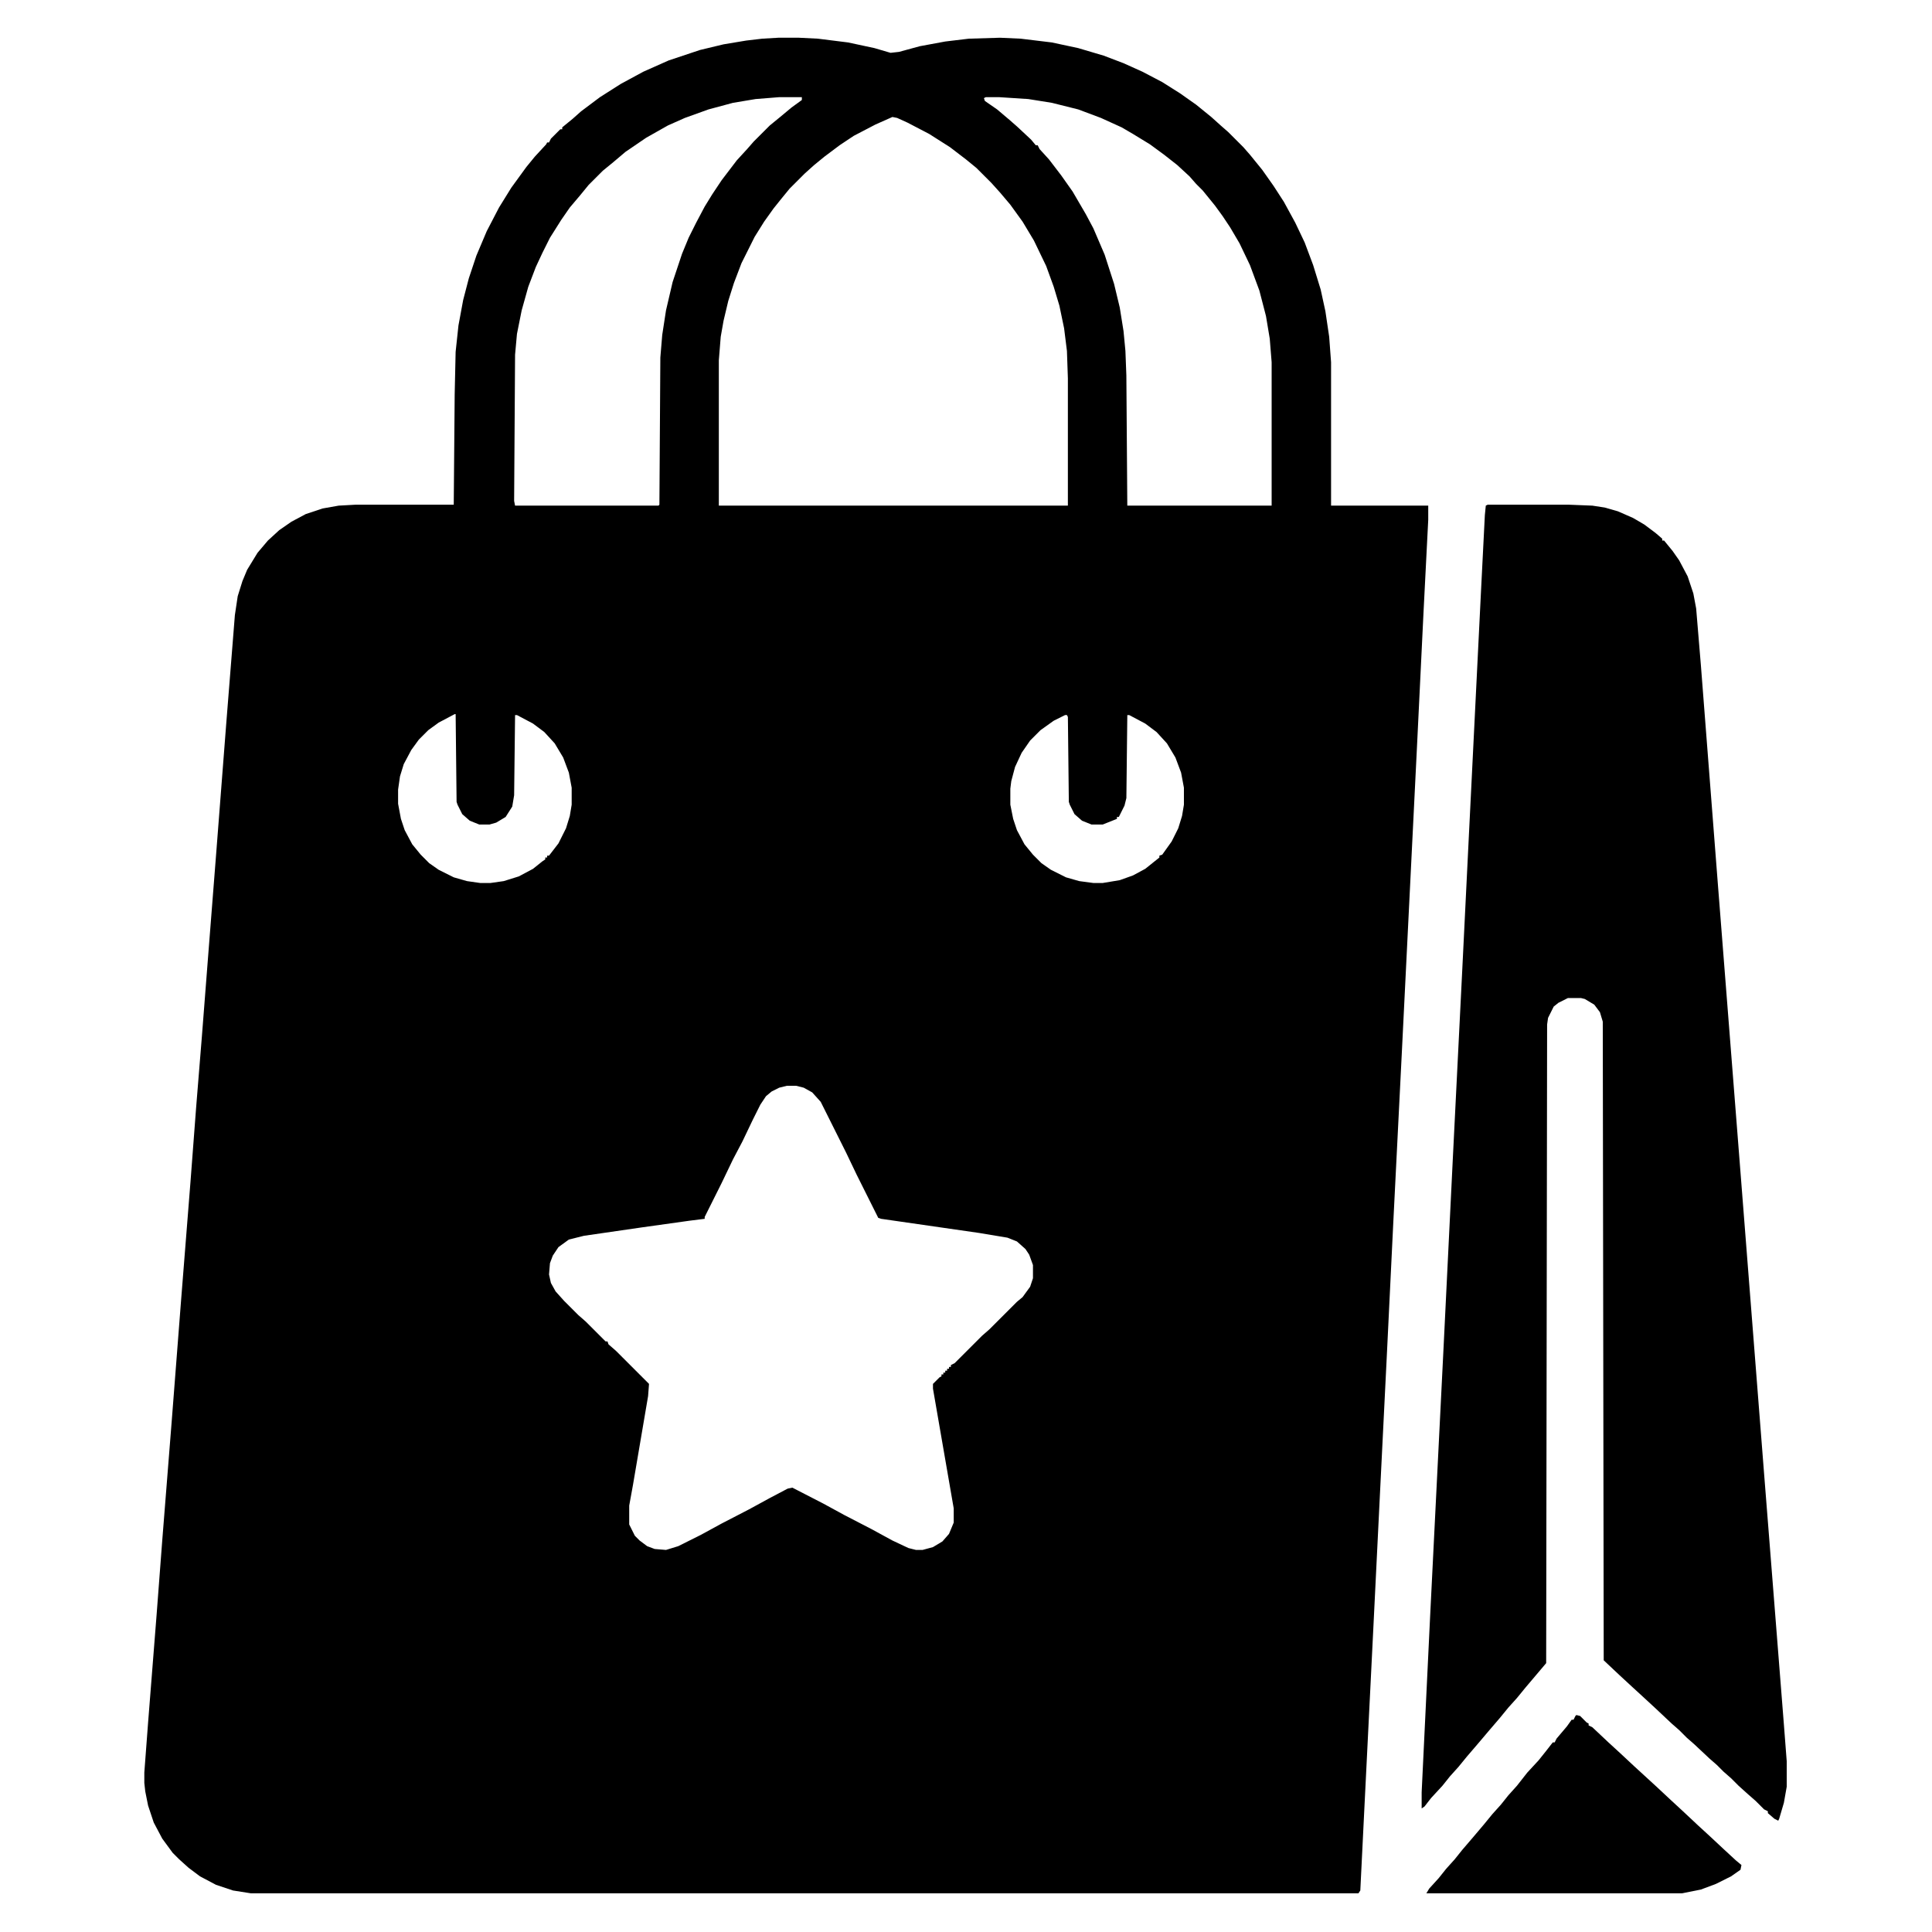 <svg xmlns="http://www.w3.org/2000/svg" viewBox="0 0 2048 2048" width="512" height="512"><path transform="translate(825,40)" d="m0 0h22l20 1 32 4 28 6 17 5 9-1 22-6 27-5 25-3 33-1 22 1 33 4 28 6 27 8 21 8 20 9 21 11 19 12 17 12 16 13 10 9 8 7 16 16 7 8 13 16 12 17 11 17 12 22 10 21 9 24 8 26 5 23 4 27 2 27v152h103v15l-5 98-7 144-6 121-10 202-9 179-7 144-7 141-7 142-10 201-4 81-2 3h-1174l-19-3-18-6-17-9-12-9-10-9-7-7-11-15-9-17-6-18-3-15-1-9v-11l4-53 9-114 6-79 10-126 10-129 10-126 6-79 6-74 7-90 8-102 11-142 9-113 3-20 5-16 5-12 11-18 11-13 12-11 13-9 15-8 18-6 17-3 18-1h104l1-117 1-45 3-28 5-27 6-23 8-24 11-26 13-25 13-21 16-22 9-11 12-13 1-2h2l2-4 10-10h2v-2l11-9 9-8 20-15 22-14 24-13 27-12 33-11 25-6 24-4 17-2zm1 63-25 2-24 4-26 7-25 9-18 8-23 13-22 15-13 11-11 9-15 15-9 11-11 13-9 13-12 19-8 16-7 15-8 21-7 25-5 25-2 22-1 155 1 5h152l1-1 1-156 2-24 4-26 7-30 10-30 7-17 8-16 9-17 8-13 10-15 16-21 11-12 7-8 17-17 11-9 12-10 11-8v-3zm219 0-2 1 1 3 13 9 13 11 8 7 15 14 5 6h2l2 4 10 11 13 17 12 17 14 24 8 15 12 28 10 31 6 25 4 25 2 21 1 26 1 138h153v-152l-2-25-4-24-7-27-10-27-11-23-10-17-8-12-8-11-13-16-7-7-7-8-13-12-14-11-15-11-18-11-12-7-22-10-24-9-28-7-25-4-31-2zm-99 21-18 8-23 12-15 10-16 12-11 9-10 9-16 16-9 11-8 10-10 14-10 16-14 28-8 21-6 19-5 21-3 17-2 25v154h370v-135l-1-29-3-24-5-24-6-20-8-22-13-27-12-20-13-18-11-13-9-10-16-16-11-9-17-13-22-14-23-12-11-5zm-464 633-17 9-11 8-10 10-8 11-8 15-4 13-2 14v15l3 16 4 12 8 15 9 11 9 9 10 7 16 8 14 4 14 2h11l14-2 16-5 15-8 10-8 3-2v-2h2v-2h2l10-13 8-16 4-13 2-12v-18l-3-16-6-16-9-15-11-12-12-9-17-9h-2l-1 85-2 12-7 11-10 6-7 2h-11l-10-4-8-7-5-10-1-3-1-93zm647 1-12 6-14 10-11 11-9 13-7 15-4 15-1 8v17l3 15 4 12 8 15 9 11 9 9 10 7 16 8 14 4 15 2h10l18-3 14-5 13-7 15-12v-2l3-1 10-14 7-14 4-13 2-12v-18l-3-16-6-16-9-15-11-12-12-9-17-9h-2l-1 88-2 8-6 12h-2v2l-15 6h-12l-10-4-8-7-5-10-1-3-1-90-1-2zm-295 393-8 2-8 4-6 5-6 9-8 16-11 23-10 19-12 25-18 36v2l-16 2-50 7-62 9-16 4-11 8-6 9-3 8-1 12 2 9 5 9 9 10 15 15 8 7 21 21h2l1 3 8 7 35 35-1 13-16 94-4 22v20l6 12 5 5 8 6 8 3 12 1 13-4 24-12 22-12 29-15 22-12 19-10 5-1 33 17 22 12 29 15 22 12 17 8 8 2h7l11-3 10-6 7-8 5-12v-15l-22-127v-5l7-7 2-1v-2h2v-2h2v-2h2v-2h2v-2h2v-2l4-2 29-29 8-7 29-29 6-5 8-11 3-9v-14l-4-11-4-6-9-8-10-4-30-5-104-15-3-1-23-46-11-23-27-54-9-10-9-5-8-2z"></path><path transform="translate(1577,535)" d="m0 0h86l25 1 13 2 14 4 16 7 12 7 12 9 7 6v2h2l9 11 7 10 9 17 6 18 3 16 5 60 18 232 23 293 26 332 21 266 3 39v27l-3 17-5 17-1 2-4-2-7-6v-2l-4-2-9-9-8-7-10-9-8-8-8-7-7-7-8-7-16-15-8-7-8-8-8-7-17-16-13-12-12-11-13-12-17-16-1-677-3-10-6-8-10-6-4-1h-14l-10 5-5 4-6 12-1 7-1 677-22 26-9 11-9 10-9 11-12 14-11 13-12 14-9 11-9 10-8 10-12 13-7 9-3 2v-17l9-187 14-280 10-204 10-200 7-142 13-262 4-79 1-10z"></path><path transform="translate(1671,1818)" d="m0 0 4 1 7 7 2 1v2l4 2 17 16 12 11 15 14 24 22 15 14 13 12 16 15 12 11 15 14 13 12 6 5-1 5-10 7-16 8-16 6-20 4h-271l3-5 10-11 8-10 9-10 8-10 12-14 11-13 9-11 9-10 8-10 9-10 11-14 12-13 8-10 7-9h2l2-4 11-13 5-7h2l2-4z"></path></svg>